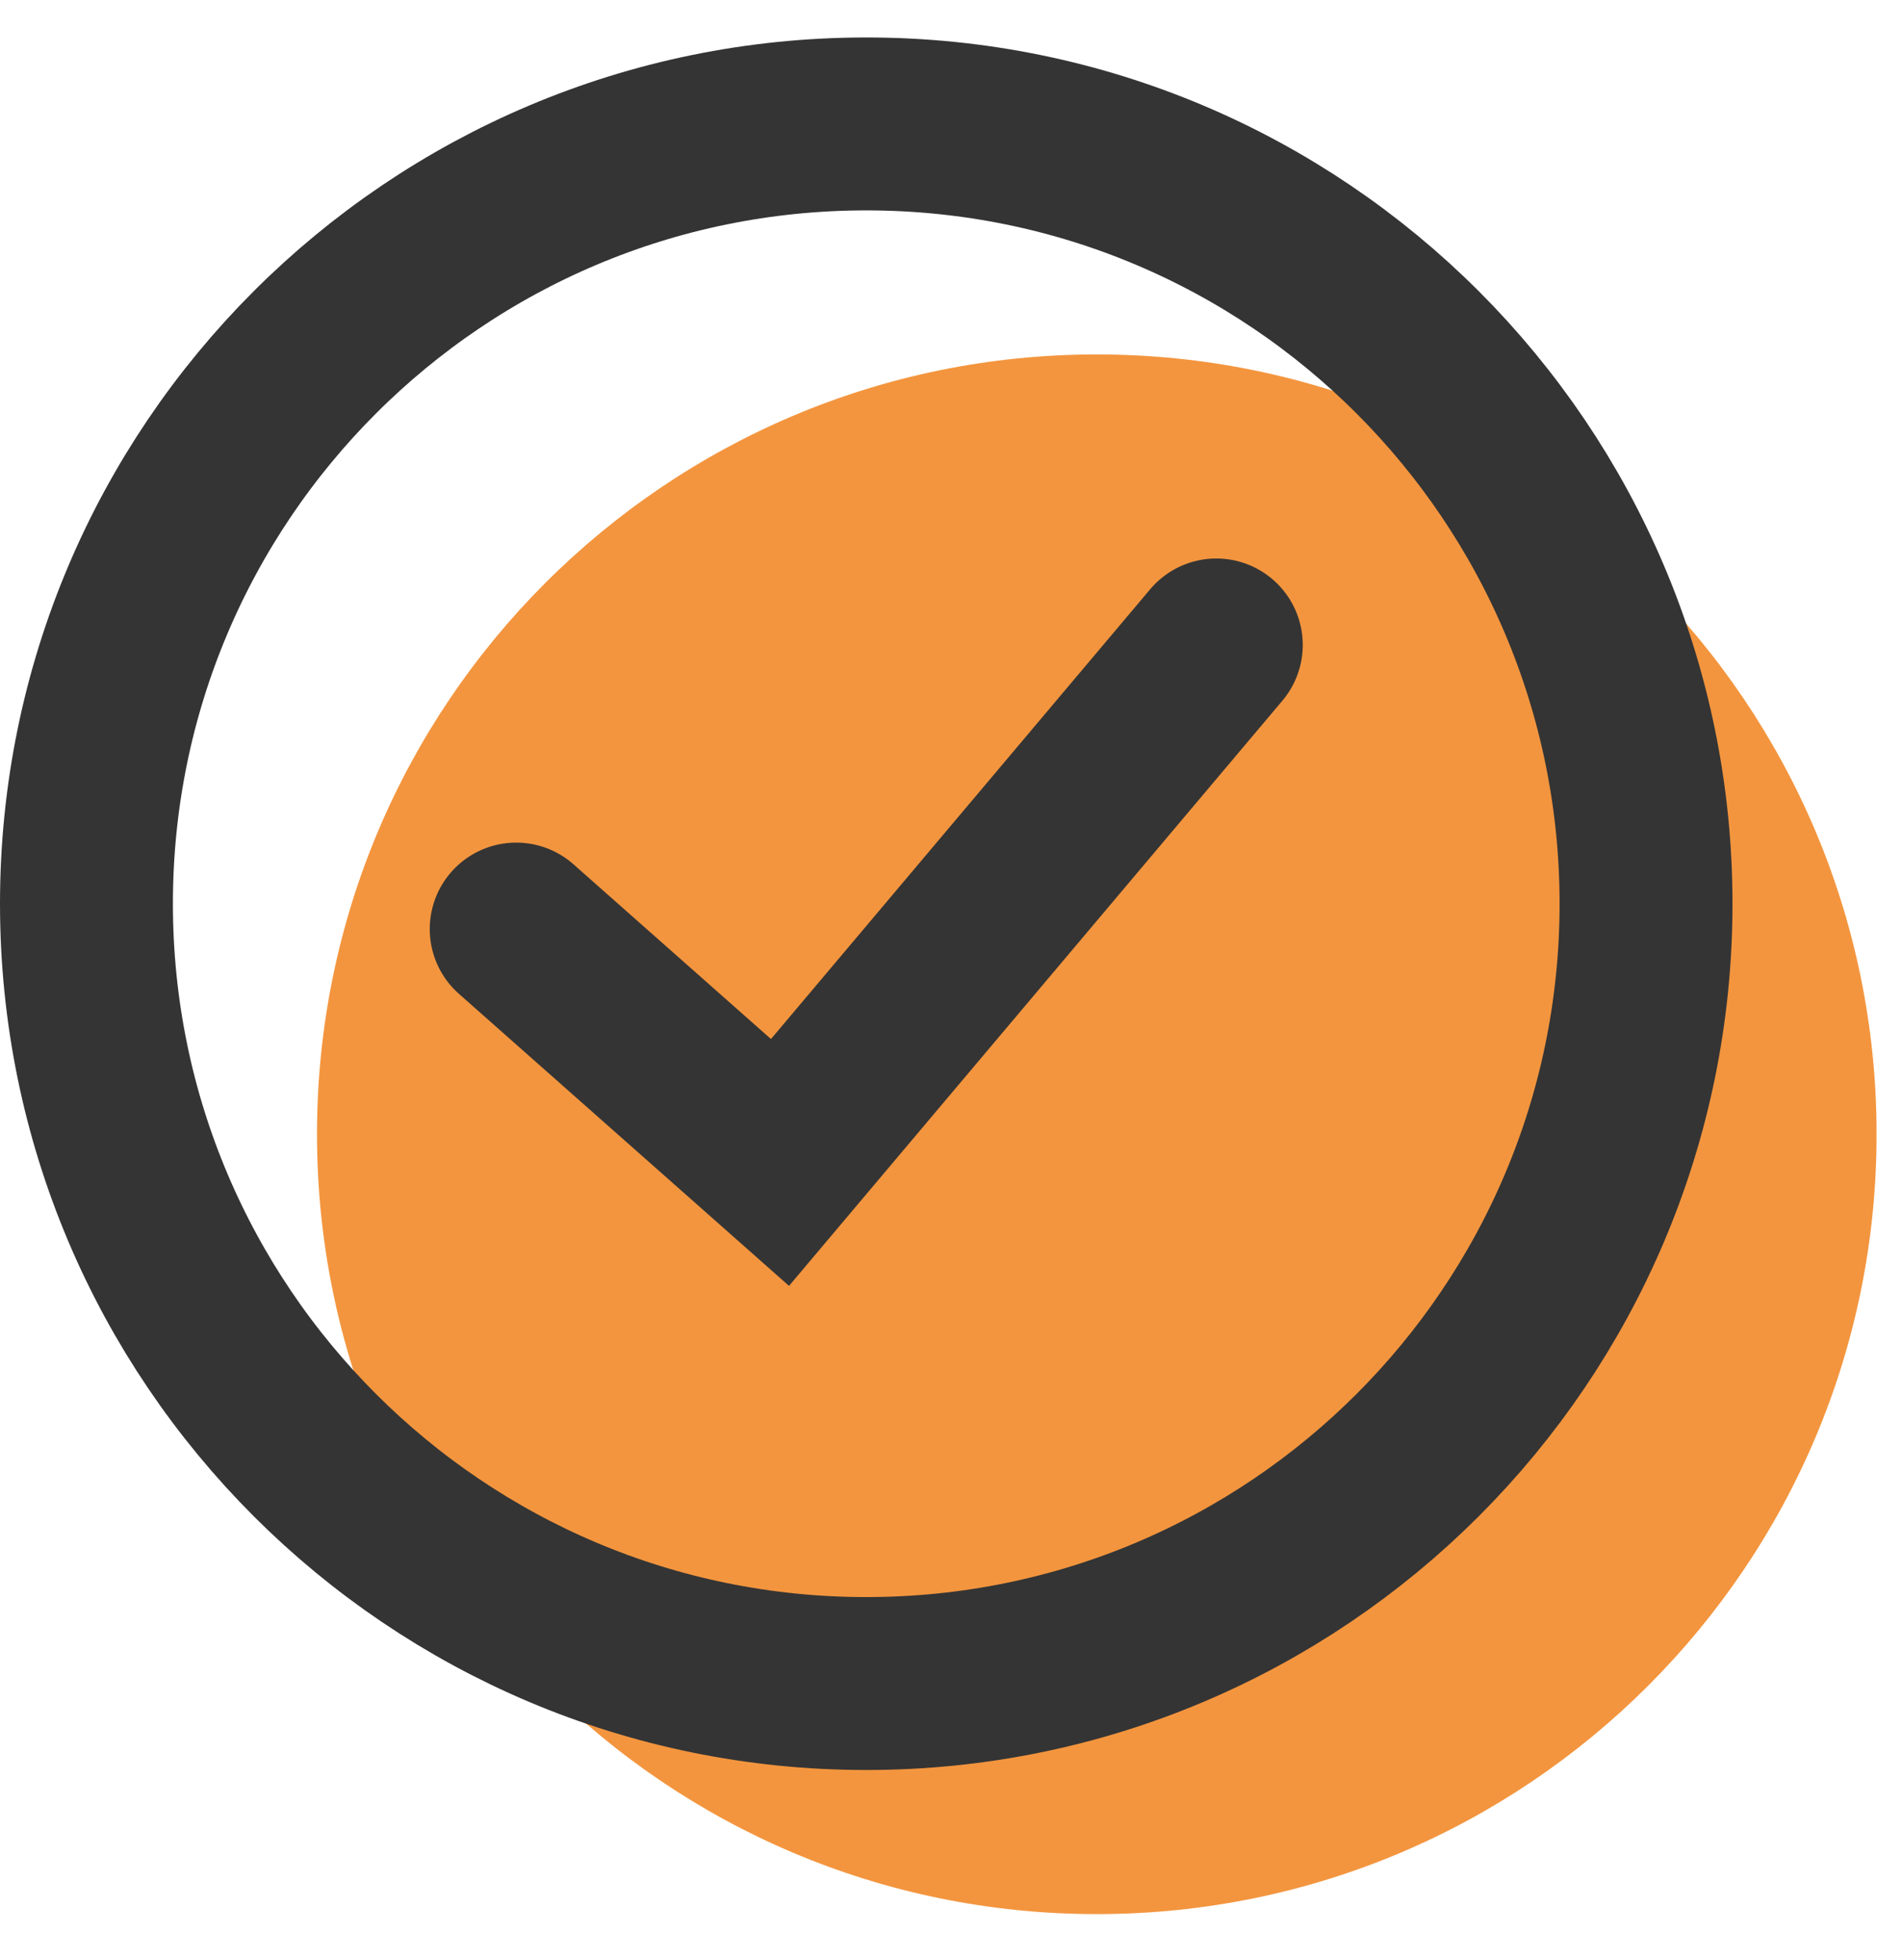 <?xml version="1.0" encoding="UTF-8"?>
<svg xmlns="http://www.w3.org/2000/svg" width="33" height="34" viewBox="0 0 33 34">
  <defs>
    <clipPath id="a0hza">
      <path d="M0 33.207V.648h32.558v32.559z"></path>
    </clipPath>
  </defs>
  <g>
    <g>
      <g></g>
      <g clip-path="url(#a0hza)">
        <path fill="#f3953e" d="M32.559 19.678c0 7.472-6.057 13.529-13.529 13.529-7.472 0-13.53-6.057-13.53-13.53 0-7.471 6.058-13.528 13.53-13.528 7.472 0 13.529 6.057 13.529 13.529"></path>
      </g>
      <g clip-path="url(#a0hza)">
        <path fill="none" stroke="#343434" stroke-linecap="round" stroke-miterlimit="20" stroke-width="3" d="M28.559 15.678c0 7.472-6.057 13.529-13.529 13.529-7.472 0-13.53-6.057-13.53-13.53C1.5 8.207 7.558 2.15 15.03 2.15c7.472 0 13.529 6.057 13.529 13.529z"></path>
      </g>
      <g clip-path="url(#a0hza)">
        <path fill="none" stroke="#343434" stroke-linecap="round" stroke-miterlimit="20" stroke-width="3" d="M8.956 16.118v0l4.577 4.049v0l7.57-8.978v0"></path>
      </g>
    </g>
  </g>
</svg>
